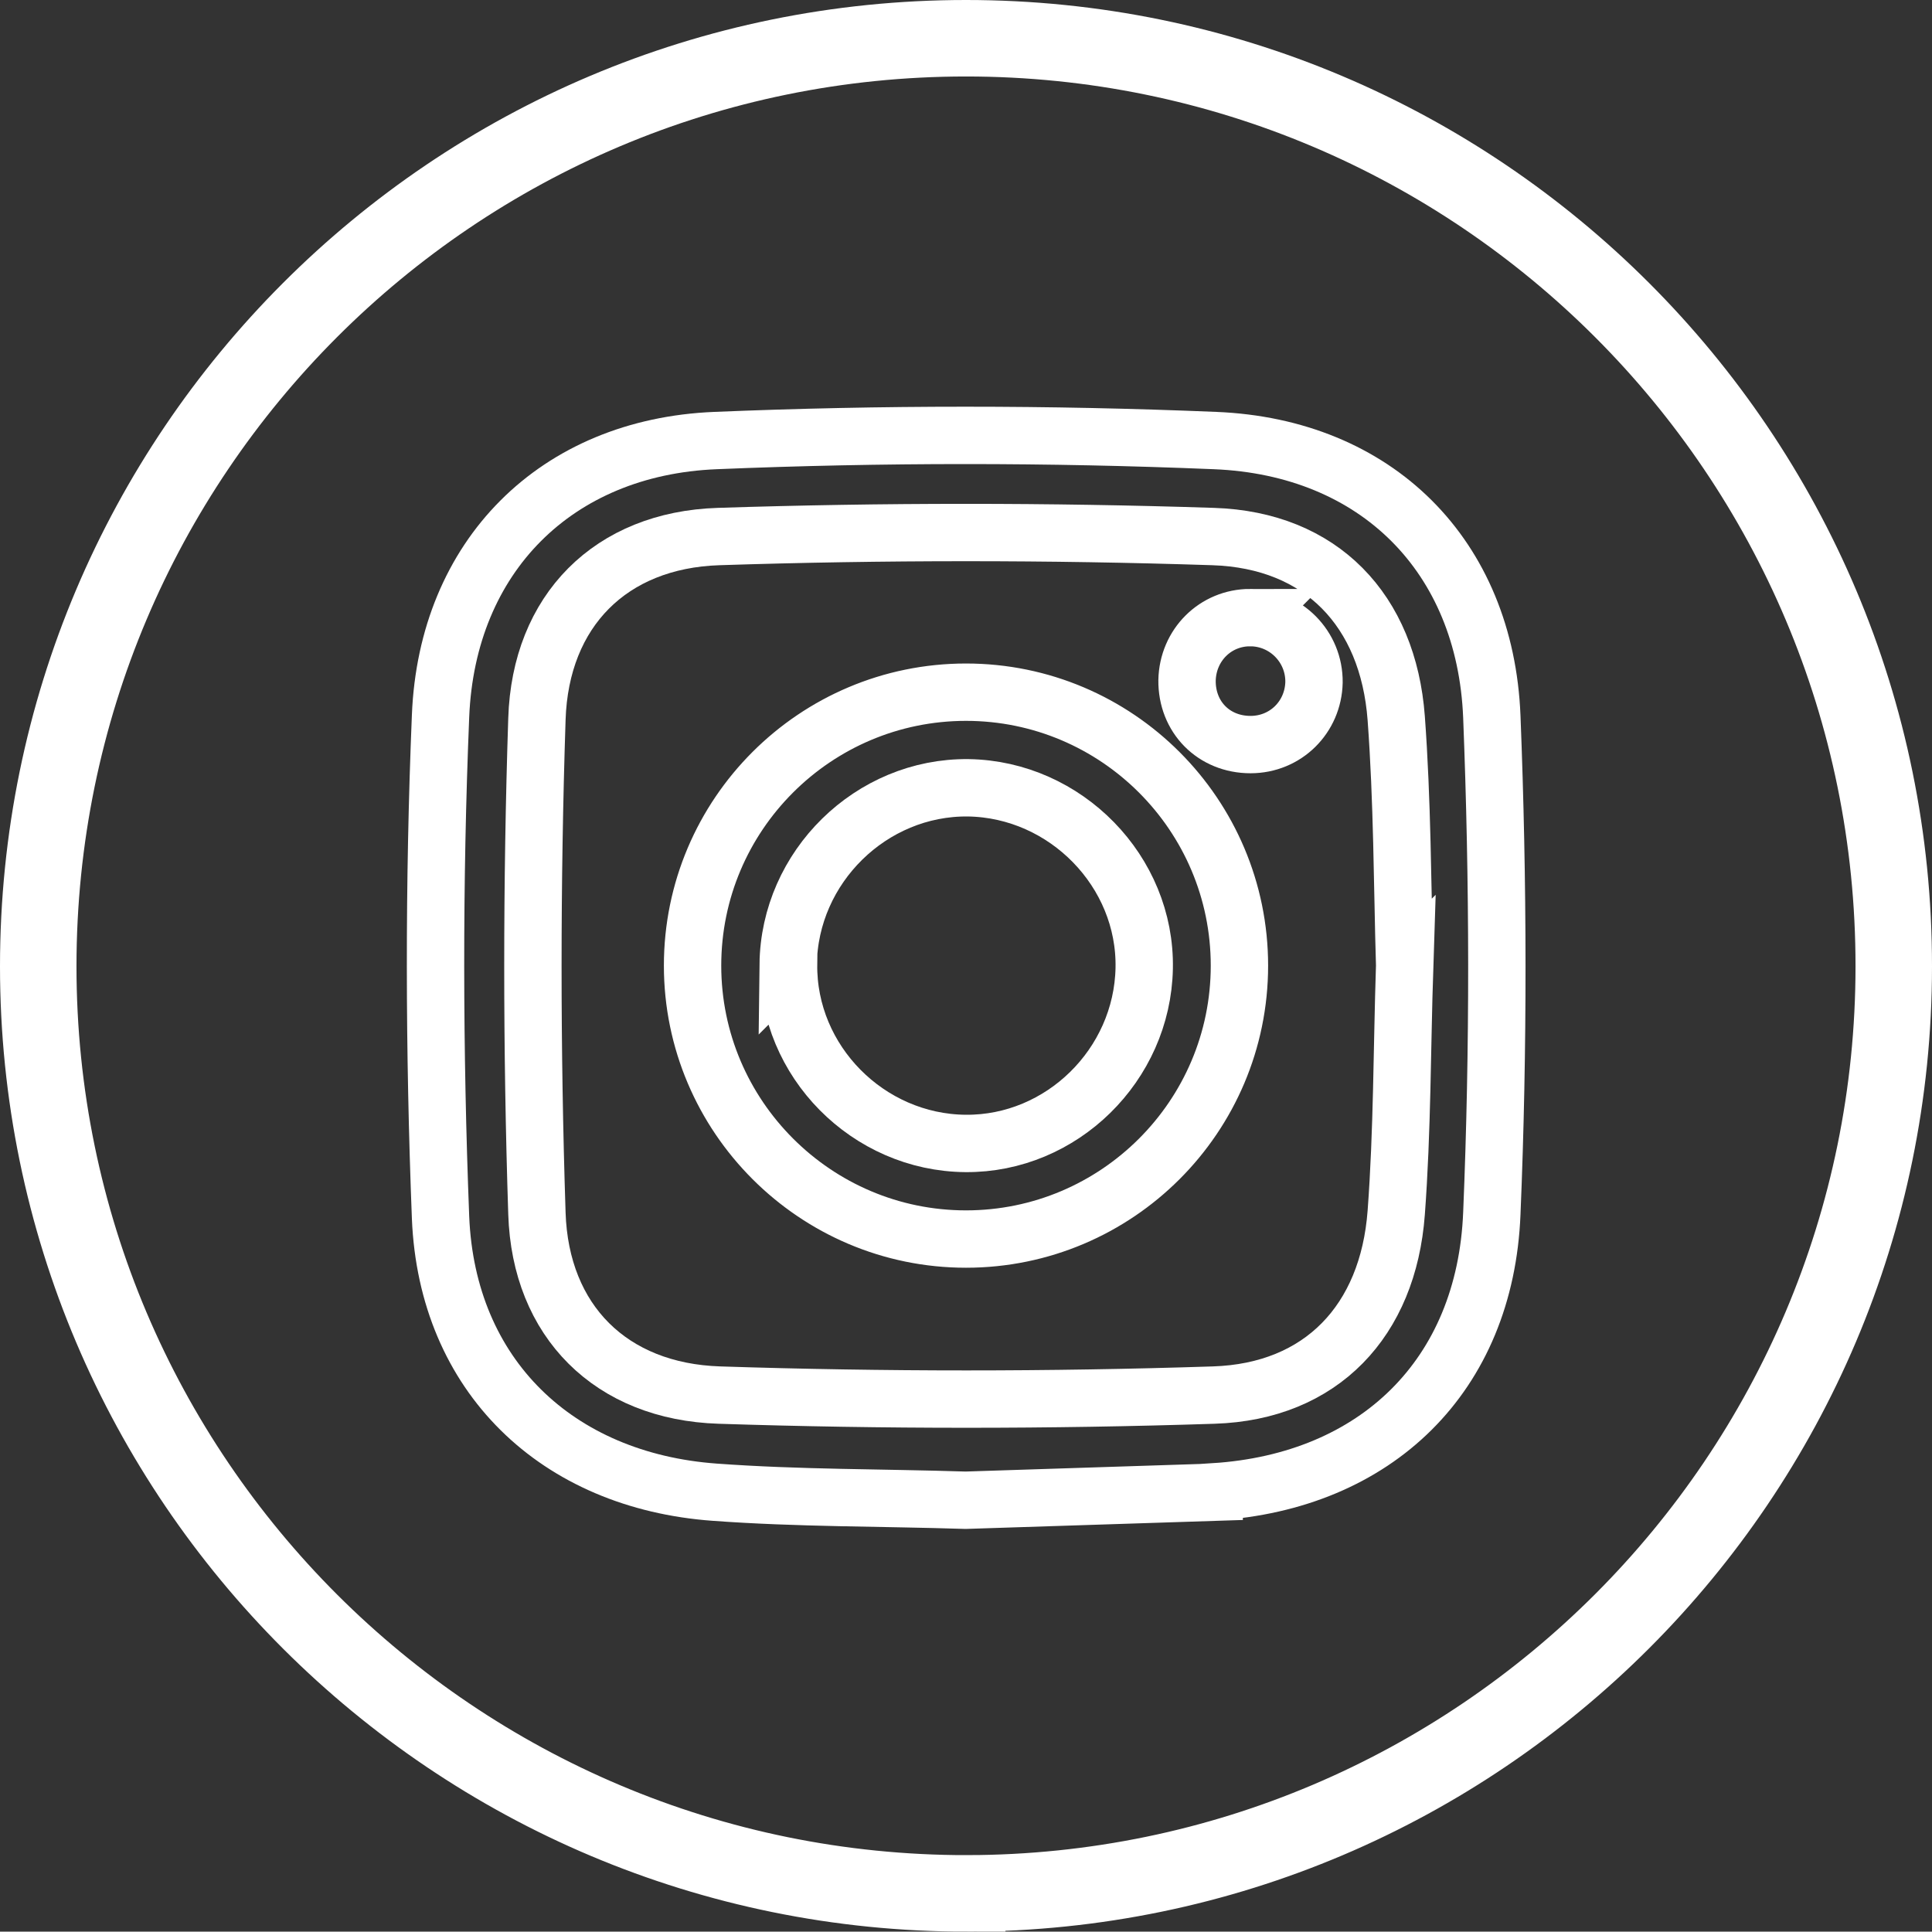 <?xml version="1.0" encoding="UTF-8"?>
<svg id="Capa_2" data-name="Capa 2" xmlns="http://www.w3.org/2000/svg" viewBox="0 0 50.52 50.51">
  <rect x="0" y="0" width="50.52" height="50.51" fill="#333333" stroke="none"/>
  <defs>
    <style>
      .cls-1 {
        stroke-width: 2px;
      }

      .cls-1, .cls-2 {
        fill: none;
        stroke: #fff;
        stroke-miterlimit: 10;
      }

      .cls-2 {
        stroke-width: 1.5px;
      }
    </style>
  </defs>
  <g id="LAYOUT">
    <path class="cls-1" d="m25.29,49.51c-13.4.01-24.29-10.85-24.29-24.24C1,11.87,11.86,1,25.26,1c13.4,0,24.27,10.87,24.26,24.27,0,13.36-10.86,24.22-24.23,24.24Z"/>
    <path class="cls-2" d="m31.75,39.01c4.24-.27,7.09-3.04,7.26-7.28.18-4.33.17-8.67,0-12.99-.17-4.21-3.02-7.05-7.24-7.22-4.35-.18-8.71-.18-13.06,0-4.17.17-7.02,3.03-7.19,7.2-.18,4.37-.17,8.75,0,13.12.17,4.13,3.04,6.88,7.17,7.18,2.18.16,4.37.14,6.56.21l6.5-.21Z"/>
    <path class="cls-2" d="m36.73,25.27c-.07,2.15-.06,4.3-.22,6.44-.21,2.83-1.96,4.68-4.77,4.77-4.31.14-8.63.14-12.93,0-2.83-.09-4.68-1.93-4.77-4.75-.14-4.31-.14-8.63,0-12.93.09-2.83,1.93-4.68,4.75-4.77,4.31-.14,8.63-.14,12.93,0,2.83.09,4.58,1.93,4.79,4.75.16,2.16.16,4.33.22,6.49Zm-11.47-7.17c-3.94,0-7.15,3.2-7.15,7.15,0,3.94,3.21,7.15,7.15,7.15,3.94,0,7.15-3.2,7.15-7.15,0-3.94-3.2-7.15-7.15-7.15Zm7.43-1.95c-.91,0-1.63.72-1.65,1.64-.01.96.7,1.68,1.66,1.68.92,0,1.64-.72,1.66-1.63.01-.93-.74-1.69-1.67-1.69Z"/>
    <path class="cls-2" d="m20.61,25.22c.03-2.55,2.17-4.65,4.71-4.62,2.55.04,4.65,2.19,4.6,4.72-.05,2.53-2.16,4.6-4.67,4.58-2.55-.02-4.66-2.15-4.63-4.69Z"/>
  </g>
</svg>